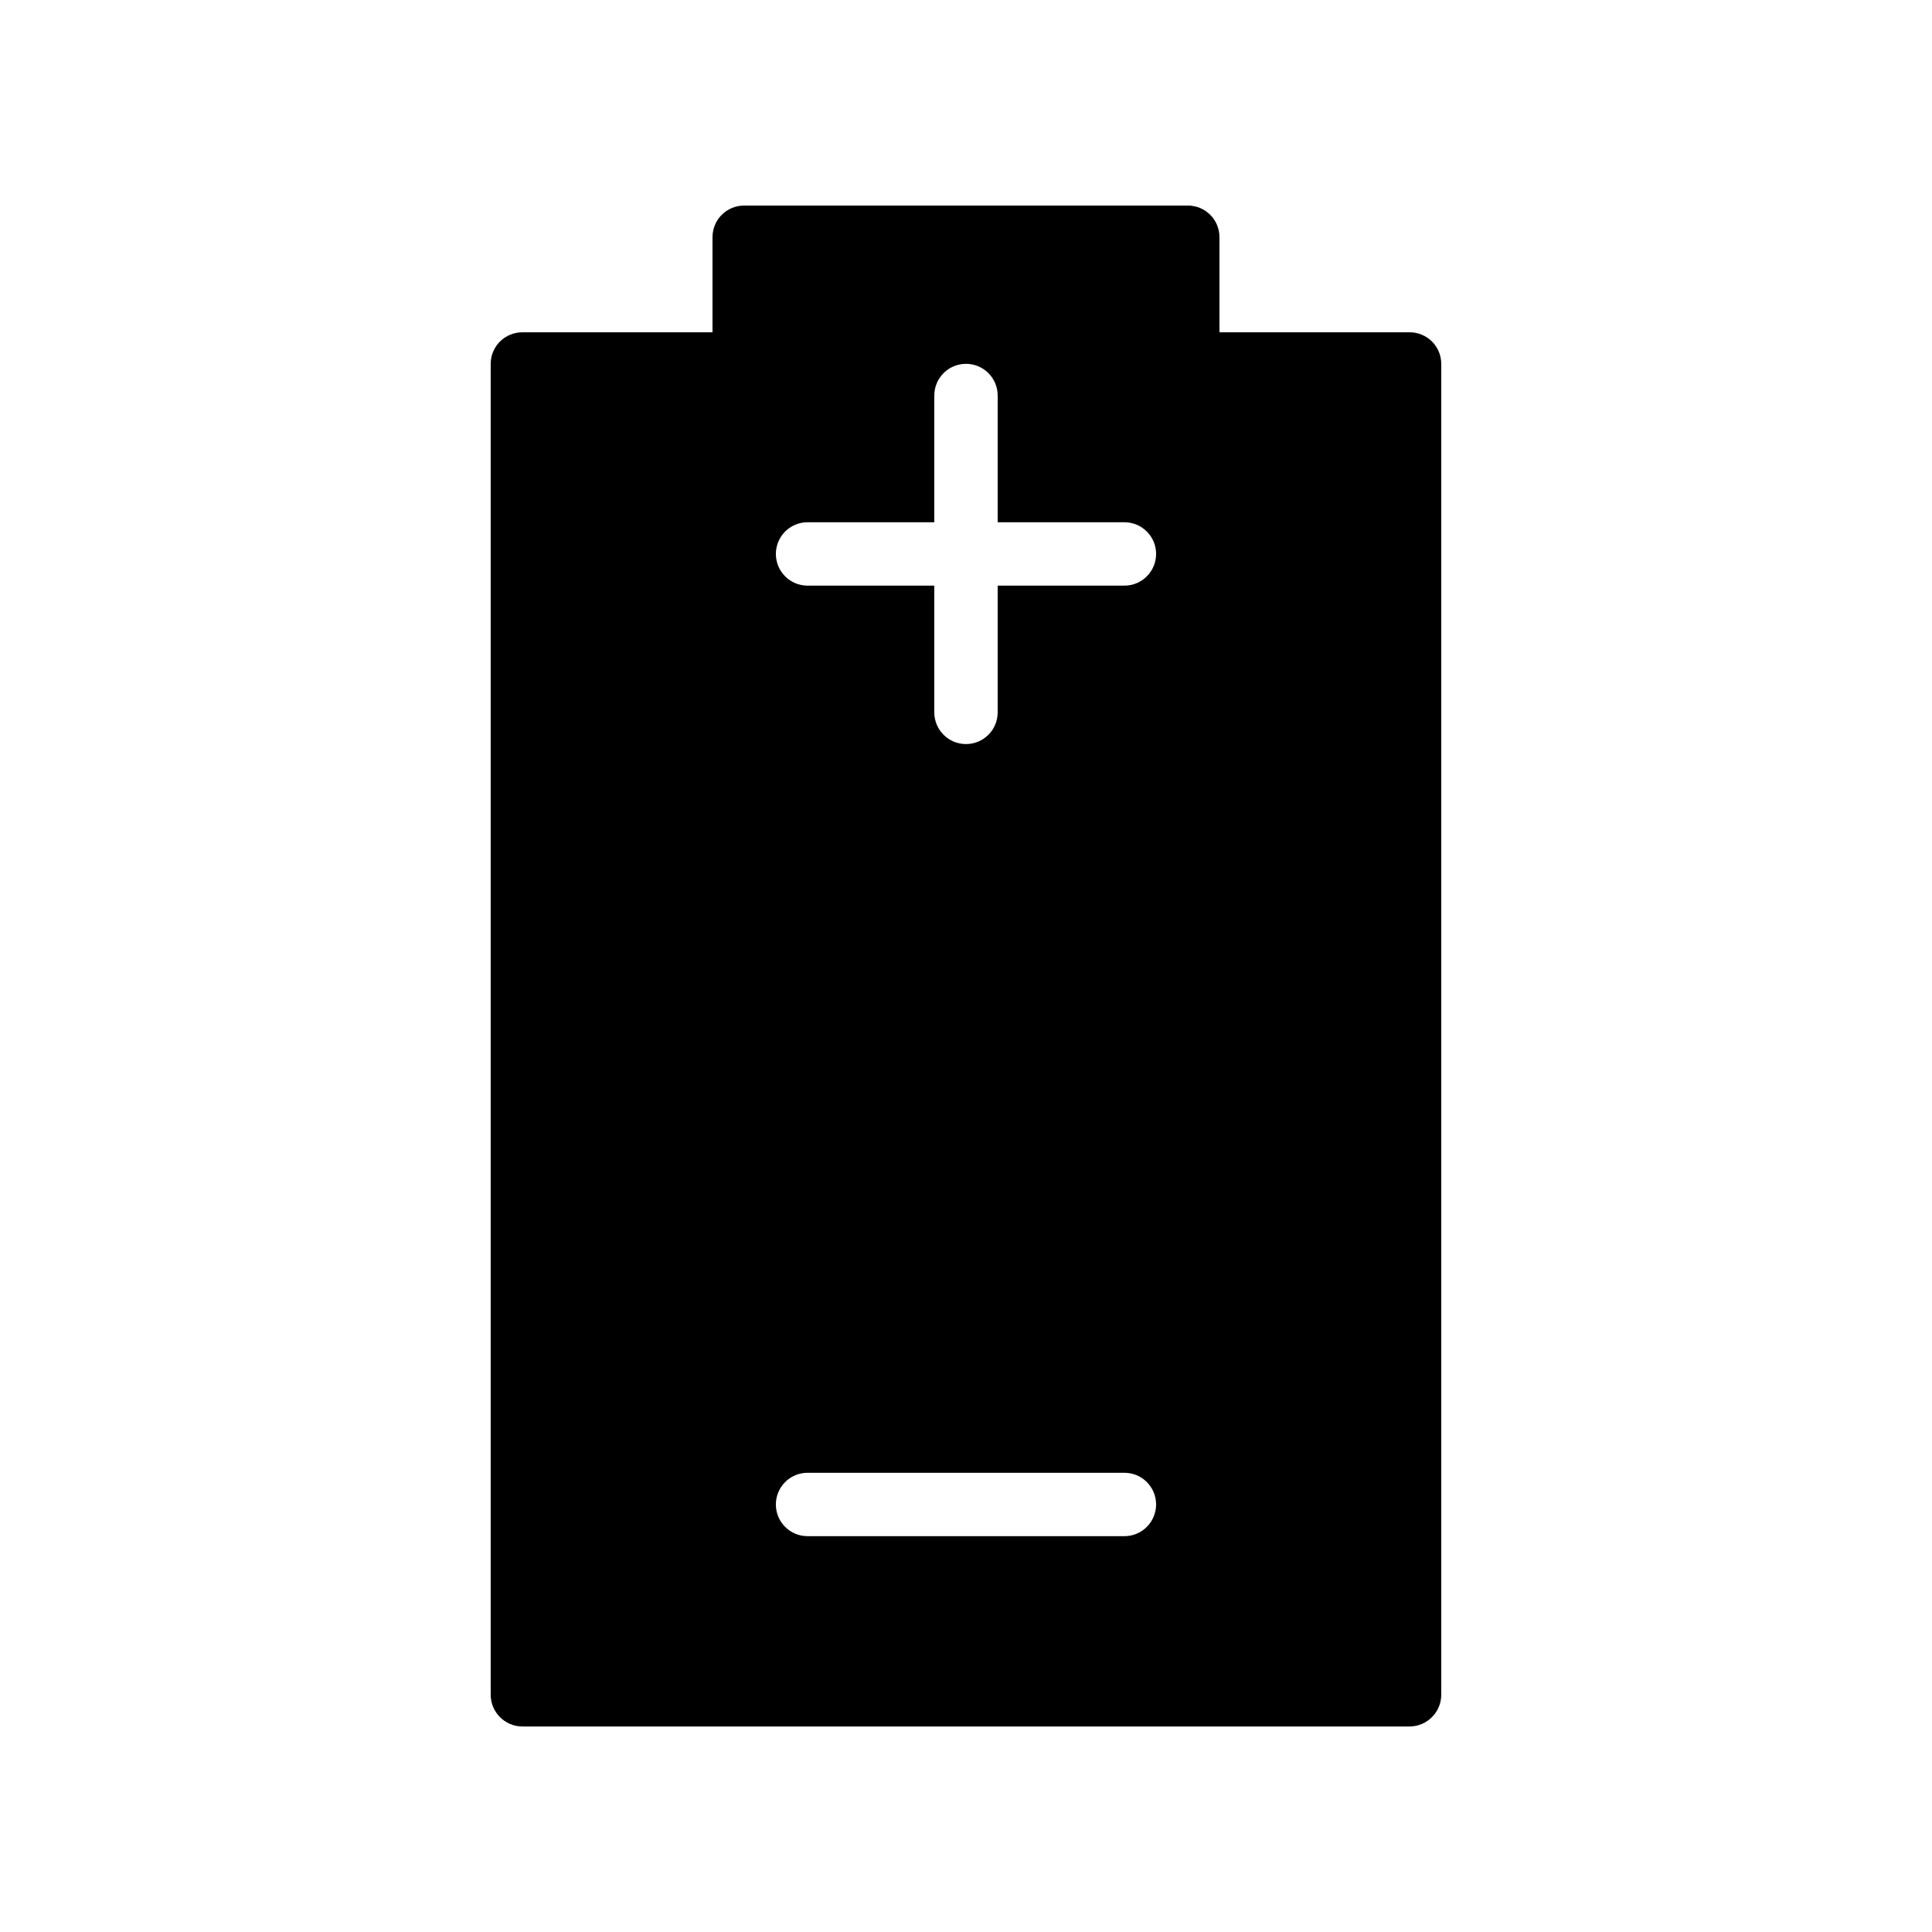 <?xml version="1.0" encoding="UTF-8"?>
<!-- Uploaded to: SVG Repo, www.svgrepo.com, Generator: SVG Repo Mixer Tools -->
<svg fill="#000000" width="800px" height="800px" version="1.1" viewBox="144 144 512 512" xmlns="http://www.w3.org/2000/svg">
 <path d="m517.55 232.06h-50.383v-25.191c0-4.703-3.777-8.398-8.398-8.398l-117.55 0.004c-4.617 0-8.398 3.695-8.398 8.398v25.191h-50.383c-4.617 0-8.398 3.695-8.398 8.398v352.67c0 4.617 3.777 8.398 8.398 8.398h235.11c4.617 0 8.398-3.777 8.398-8.398v-352.68c0-4.699-3.777-8.395-8.395-8.395zm-75.57 319.04h-83.969c-4.641 0-8.398-3.758-8.398-8.398 0-4.637 3.754-8.398 8.398-8.398h83.969c4.641 0 8.398 3.758 8.398 8.398-0.004 4.641-3.758 8.398-8.398 8.398zm0-251.9h-33.586v33.586c0 4.637-3.754 8.398-8.398 8.398-4.641 0-8.398-3.758-8.398-8.398v-33.586h-33.586c-4.641 0-8.398-3.758-8.398-8.398 0-4.637 3.754-8.398 8.398-8.398h33.586v-33.586c0-4.637 3.754-8.398 8.398-8.398 4.641 0 8.398 3.758 8.398 8.398v33.586h33.586c4.641 0 8.398 3.758 8.398 8.398-0.004 4.637-3.758 8.398-8.398 8.398z"/>
</svg>